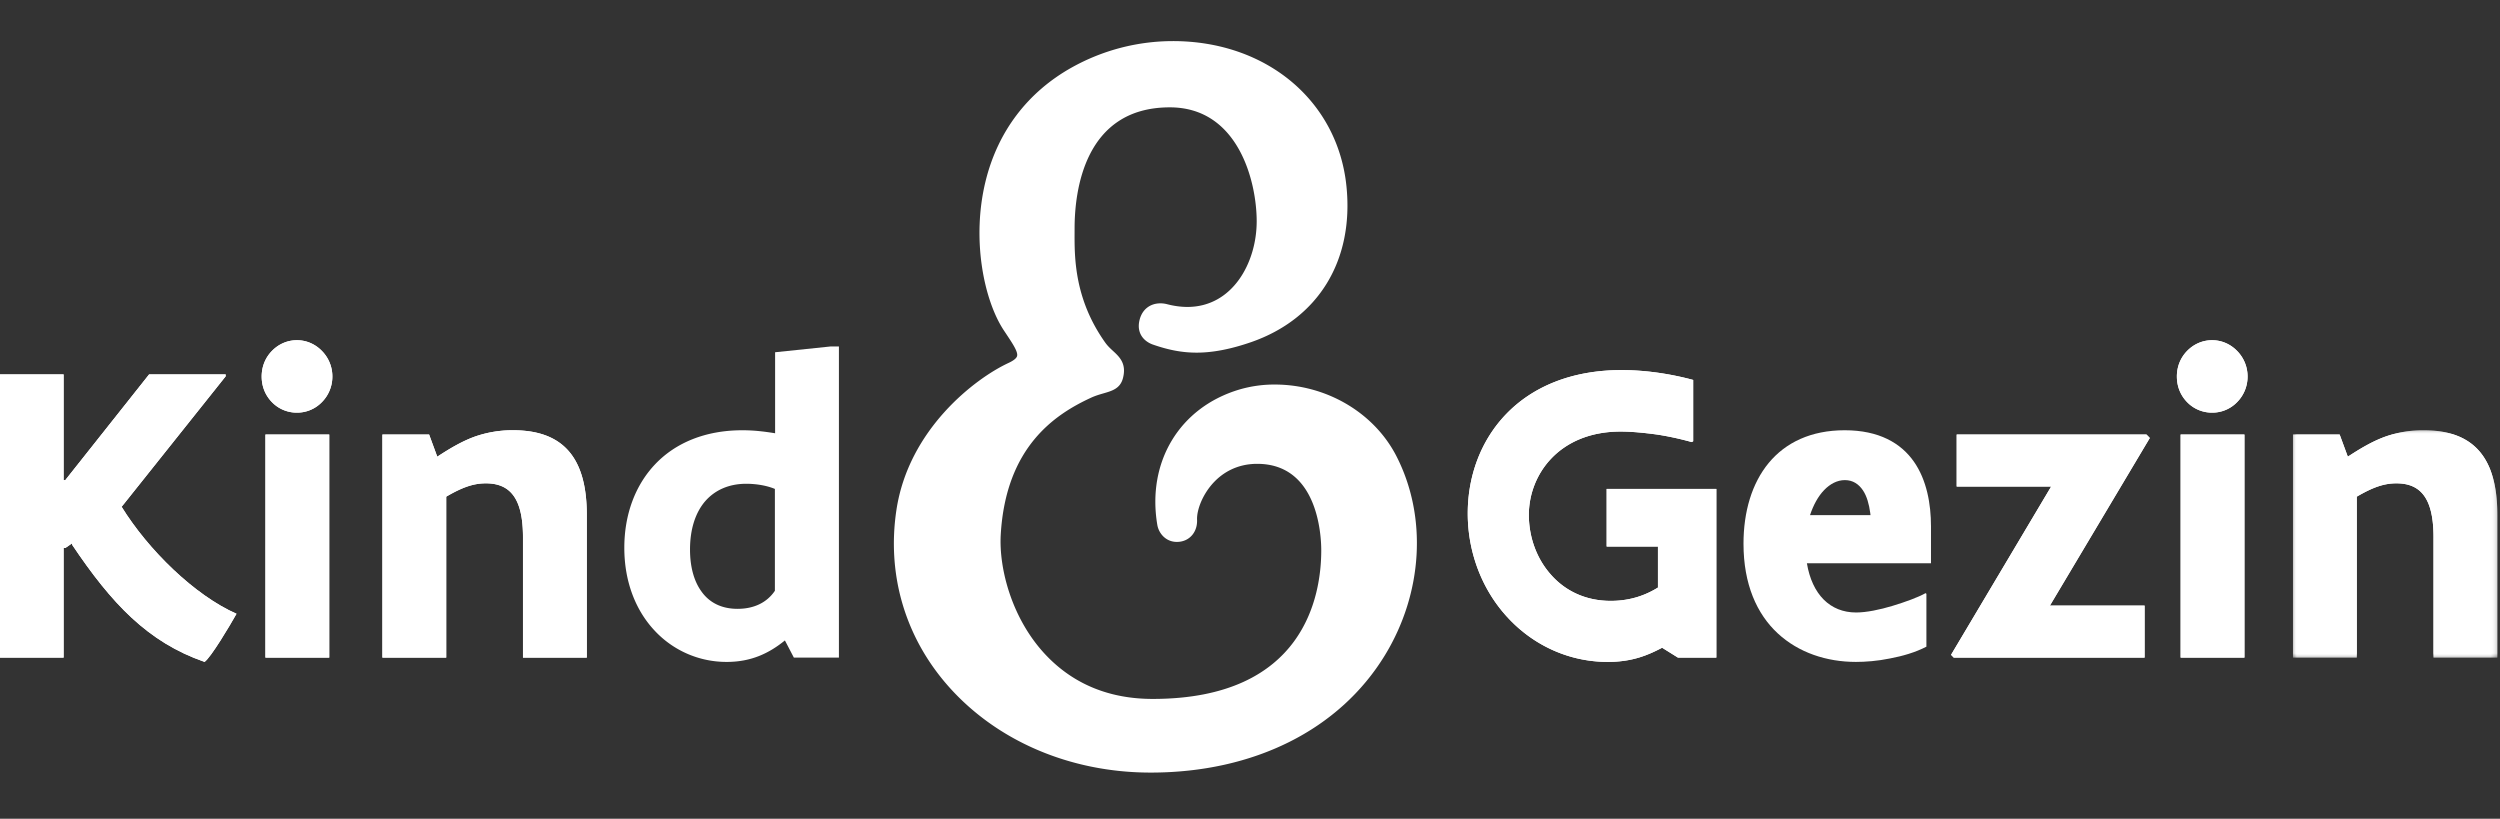 <svg width="400" height="131" viewBox="0 0 400 131" xmlns="http://www.w3.org/2000/svg" xmlns:xlink="http://www.w3.org/1999/xlink"><rect x="0" y="0" width="400" height="131" fill="#333333" stroke="none"/><defs><path id="path-1" d="M366.874 68.84h32.7v36.378h-32.7z"/><path id="path-3" d="M366.874 68.84h32.7v36.378h-32.7z"/></defs><g id="Symbols" stroke="none" stroke-width="1" fill="none" fill-rule="evenodd"><g id="Assets/Logos/logo-brand--invert"><path d="M223.429 72.986c-3.567-6.962-11.209-11.46-19.468-11.46a19.86 19.86 0 00-5.698.809c-9.533 2.861-14.793 11.563-13.09 21.664.252 1.459 1.562 2.945 3.596 2.676 1.704-.22 2.84-1.67 2.76-3.525-.06-1.522.86-4.084 2.744-6.046 1.262-1.317 3.483-2.89 6.88-2.89 9.754 0 10.248 11.535 10.248 13.847 0 7.146-2.627 23.767-26.966 23.767-6.95 0-12.715-2.376-17.139-7.067-5.403-5.734-7.495-13.794-7.176-19.24.828-14.032 8.655-19.216 14.47-21.897.694-.317 1.37-.514 1.969-.686 1.376-.397 2.673-.77 3.107-2.409.623-2.341-.547-3.422-1.582-4.38-.426-.392-.866-.8-1.233-1.317-4.961-6.963-4.933-13.635-4.918-17.622l.002-.663c0-5.825 1.483-19.371 15.236-19.371 10.993 0 13.9 11.925 13.9 18.232 0 6.643-3.883 13.702-11.08 13.702-1.05 0-2.154-.148-3.278-.444a4.183 4.183 0 00-1.032-.132c-1.672 0-2.922.98-3.34 2.616-.56 2.177.713 3.478 2.098 3.973 2.577.898 4.74 1.3 7.016 1.3 2.609 0 5.47-.555 8.754-1.691 10.735-3.742 16.424-13.047 15.226-24.898-1.38-13.695-12.8-23.258-27.77-23.258a33.24 33.24 0 00-16.127 4.19c-7.107 3.958-11.895 10.265-13.849 18.237-2.274 9.293-.256 19.027 2.913 23.84l.426.64c1.053 1.59 1.885 2.841 1.702 3.496-.098.345-.557.713-1.363 1.09-5.366 2.493-16.022 10.632-17.948 23.585-1.515 10.17 1.33 20.042 8.013 27.791 7.764 9.002 19.671 14.168 32.667 14.168 16.526 0 30.184-6.836 37.473-18.754 6.1-9.977 6.816-22.19 1.857-31.873" id="Fill-1" fill="#FFF"/><path d="M37.84 98.205c-1.1 1.96-4.07 6.944-5.105 7.701-9.11-3.162-14.883-9.352-21.19-18.738v-.241l-1.1.756h-.268v17.537H0V59.9h10.177v16.918h.268l13.414-16.917h12.246v.31L19.821 80.635l-.367.447c4.271 6.911 11.679 14.165 18.386 17.123" id="Fill-4" fill="#FFF"/><path d="M37.84 98.205c-1.1 1.96-4.07 6.944-5.105 7.701-9.11-3.162-14.883-9.352-21.19-18.738v-.241l-1.1.756h-.268v17.537H0V59.9h10.177v16.918h.268l13.414-16.917h12.246v.31L19.821 80.635l-.367.447c4.271 6.911 11.679 14.165 18.386 17.123" id="Fill-7" fill="#FFF"/><path d="M41.867 60.245c0-1.616.6-3.026 1.636-4.092 1.034-1.066 2.434-1.719 4.003-1.719 1.57 0 2.97.653 4.004 1.719a5.798 5.798 0 011.669 4.092 5.791 5.791 0 01-1.67 4.09 5.505 5.505 0 01-4.003 1.686 5.505 5.505 0 01-4.003-1.685c-1.035-1.065-1.636-2.475-1.636-4.091zm.602 44.975h10.21V69.527H42.47z" id="Path" fill="#FFF"/><path d="M41.867 60.245c0-1.616.6-3.026 1.636-4.092 1.034-1.066 2.434-1.719 4.003-1.719 1.57 0 2.97.653 4.004 1.719a5.798 5.798 0 011.669 4.092 5.791 5.791 0 01-1.67 4.09 5.505 5.505 0 01-4.003 1.686 5.505 5.505 0 01-4.003-1.685c-1.035-1.065-1.636-2.475-1.636-4.091zm.602 44.975h10.21V69.527H42.47z" id="Path" fill="#FFF"/><path d="M68.66 69.53l1.303 3.54c2.1-1.375 3.936-2.442 5.871-3.163a18.192 18.192 0 016.241-1.067c7.707 0 11.812 4.023 11.812 13.513v22.865H83.676V85.964c0-6.018-1.901-8.63-5.94-8.63-2 0-3.803.653-6.34 2.131v25.753h-10.21V69.53h7.475z" id="Fill-14" fill="#FFF"/><path d="M68.66 69.53l1.303 3.54c2.1-1.375 3.936-2.442 5.871-3.163a18.192 18.192 0 016.241-1.067c7.707 0 11.812 4.023 11.812 13.513v22.865H83.676V85.964c0-6.018-1.901-8.63-5.94-8.63-2 0-3.803.653-6.34 2.131v25.753h-10.21V69.53h7.475z" id="Fill-16" fill="#FFF"/><path d="M134.227 55.431v49.788h-7.208l-1.434-2.75c-2.537 2.062-5.405 3.438-9.31 3.438a15.684 15.684 0 01-11.546-5.02c-2.97-3.164-4.838-7.737-4.838-13.237 0-5.365 1.768-10.077 5.003-13.444 3.238-3.37 7.977-5.365 13.883-5.365 1.902 0 3.537.206 5.24.48V56.36l8.908-.929h1.302zm-14.815 21.972c-2.77 0-5.007.996-6.574 2.784-1.569 1.823-2.435 4.47-2.435 7.737 0 2.613.566 4.95 1.8 6.67 1.201 1.721 3.104 2.82 5.807 2.82 2.569 0 4.673-.963 5.972-2.888V78.228c-1.567-.655-3.403-.825-4.57-.825z" id="Combined-Shape" fill="#FFF"/><path d="M268.475 105.219l-2.535-1.581c-2.17 1.134-4.707 2.269-8.677 2.269-6.307 0-11.946-2.717-15.951-7.015-4.037-4.298-6.473-10.28-6.473-16.745 0-5.948 2.068-11.69 6.207-15.953 4.104-4.23 10.278-6.98 18.42-6.98 4.304 0 8.408.755 11.444 1.58v9.801l-.232.138a47.178 47.178 0 00-5.54-1.205c-2.003-.273-4.072-.48-5.84-.48-4.905 0-8.575 1.72-11.01 4.228-2.438 2.511-3.672 5.845-3.672 9.112 0 3.472 1.2 6.912 3.471 9.49 2.235 2.578 5.506 4.264 9.642 4.264 3.305 0 5.775-1.033 7.541-2.133v-6.566h-8.207v-9.215h17.552v26.991h-6.14z" id="Fill-22" fill="#FFF"/><path d="M268.475 105.219l-2.535-1.581c-2.17 1.134-4.707 2.269-8.677 2.269-6.307 0-11.946-2.717-15.951-7.015-4.037-4.298-6.473-10.28-6.473-16.745 0-5.948 2.068-11.69 6.207-15.953 4.104-4.23 10.278-6.98 18.42-6.98 4.304 0 8.408.755 11.444 1.58v9.801l-.232.138a47.178 47.178 0 00-5.54-1.205c-2.003-.273-4.072-.48-5.84-.48-4.905 0-8.575 1.72-11.01 4.228-2.438 2.511-3.672 5.845-3.672 9.112 0 3.472 1.2 6.912 3.471 9.49 2.235 2.578 5.506 4.264 9.642 4.264 3.305 0 5.775-1.033 7.541-2.133v-6.566h-8.207v-9.215h17.552v26.991h-6.14z" id="Fill-24" fill="#FFF"/><path d="M295.144 68.84c5.506 0 9.01 2.064 11.079 5.022 2.068 2.955 2.735 6.808 2.735 10.347v5.916h-19.854c.835 4.985 3.705 7.873 7.875 7.873 1.635 0 3.804-.446 5.84-1.065 2.034-.619 4.038-1.341 5.273-2.03l.133.103v8.46c-1.77.927-3.838 1.512-5.84 1.89-2 .413-3.937.55-5.439.55-4.672 0-9.176-1.477-12.513-4.573-3.336-3.094-5.473-7.84-5.473-14.337 0-5.124 1.335-9.662 4.038-12.93 2.703-3.265 6.774-5.226 12.146-5.226zm.033 7.977c-1.233 0-2.368.62-3.303 1.583-.968.997-1.736 2.406-2.27 4.022h9.677l-.042-.348c-.184-1.384-.543-2.686-1.16-3.607-.666-.995-1.601-1.65-2.902-1.65z" id="Combined-Shape" fill="#FFF"/><path id="Fill-30" fill="#FFF" d="M328.185 77.849h-15.116v-8.32h30.366l.533.549-15.984 26.82h15.15v8.322h-30.533l-.433-.448z"/><path id="Fill-32" fill="#FFF" d="M328.185 77.849h-15.116v-8.32h30.366l.533.549-15.984 26.82h15.15v8.322h-30.533l-.433-.448z"/><path d="M348.299 60.245c0-1.616.6-3.026 1.634-4.092 1.036-1.066 2.436-1.719 4.005-1.719 1.568 0 2.97.653 4.003 1.719a5.799 5.799 0 011.67 4.092 5.792 5.792 0 01-1.67 4.09 5.505 5.505 0 01-4.003 1.686 5.512 5.512 0 01-4.005-1.685c-1.034-1.065-1.634-2.475-1.634-4.091zm.601 44.975h10.21V69.527H348.9z" id="Path" fill="#FFF"/><path d="M348.299 60.245c0-1.616.6-3.026 1.634-4.092 1.036-1.066 2.436-1.719 4.005-1.719 1.568 0 2.97.653 4.003 1.719a5.799 5.799 0 011.67 4.092 5.792 5.792 0 01-1.67 4.09 5.505 5.505 0 01-4.003 1.686 5.512 5.512 0 01-4.005-1.685c-1.034-1.065-1.634-2.475-1.634-4.091zm.601 44.975h10.21V69.527H348.9z" id="Path" fill="#FFF"/><mask id="mask-2" fill="#fff"><use xlink:href="#path-1"/></mask><path d="M374.347 69.53l1.303 3.54c2.1-1.375 3.937-2.442 5.871-3.163a18.197 18.197 0 016.241-1.067c7.708 0 11.812 4.023 11.812 13.513v22.865h-10.211V85.964c0-6.018-1.9-8.63-5.94-8.63-2.001 0-3.803.653-6.339 2.131v25.753h-10.21V69.53h7.473z" id="Fill-38" fill="#FFF" mask="url(#mask-2)"/><mask id="mask-4" fill="#fff"><use xlink:href="#path-3"/></mask><path d="M374.347 69.53l1.303 3.54c2.1-1.375 3.937-2.442 5.871-3.163a18.197 18.197 0 016.241-1.067c7.708 0 11.812 4.023 11.812 13.513v22.865h-10.211V85.964c0-6.018-1.9-8.63-5.94-8.63-2.001 0-3.803.653-6.339 2.131v25.753h-10.21V69.53h7.473z" id="Fill-41" fill="#FFF" mask="url(#mask-4)"/></g></g></svg>
